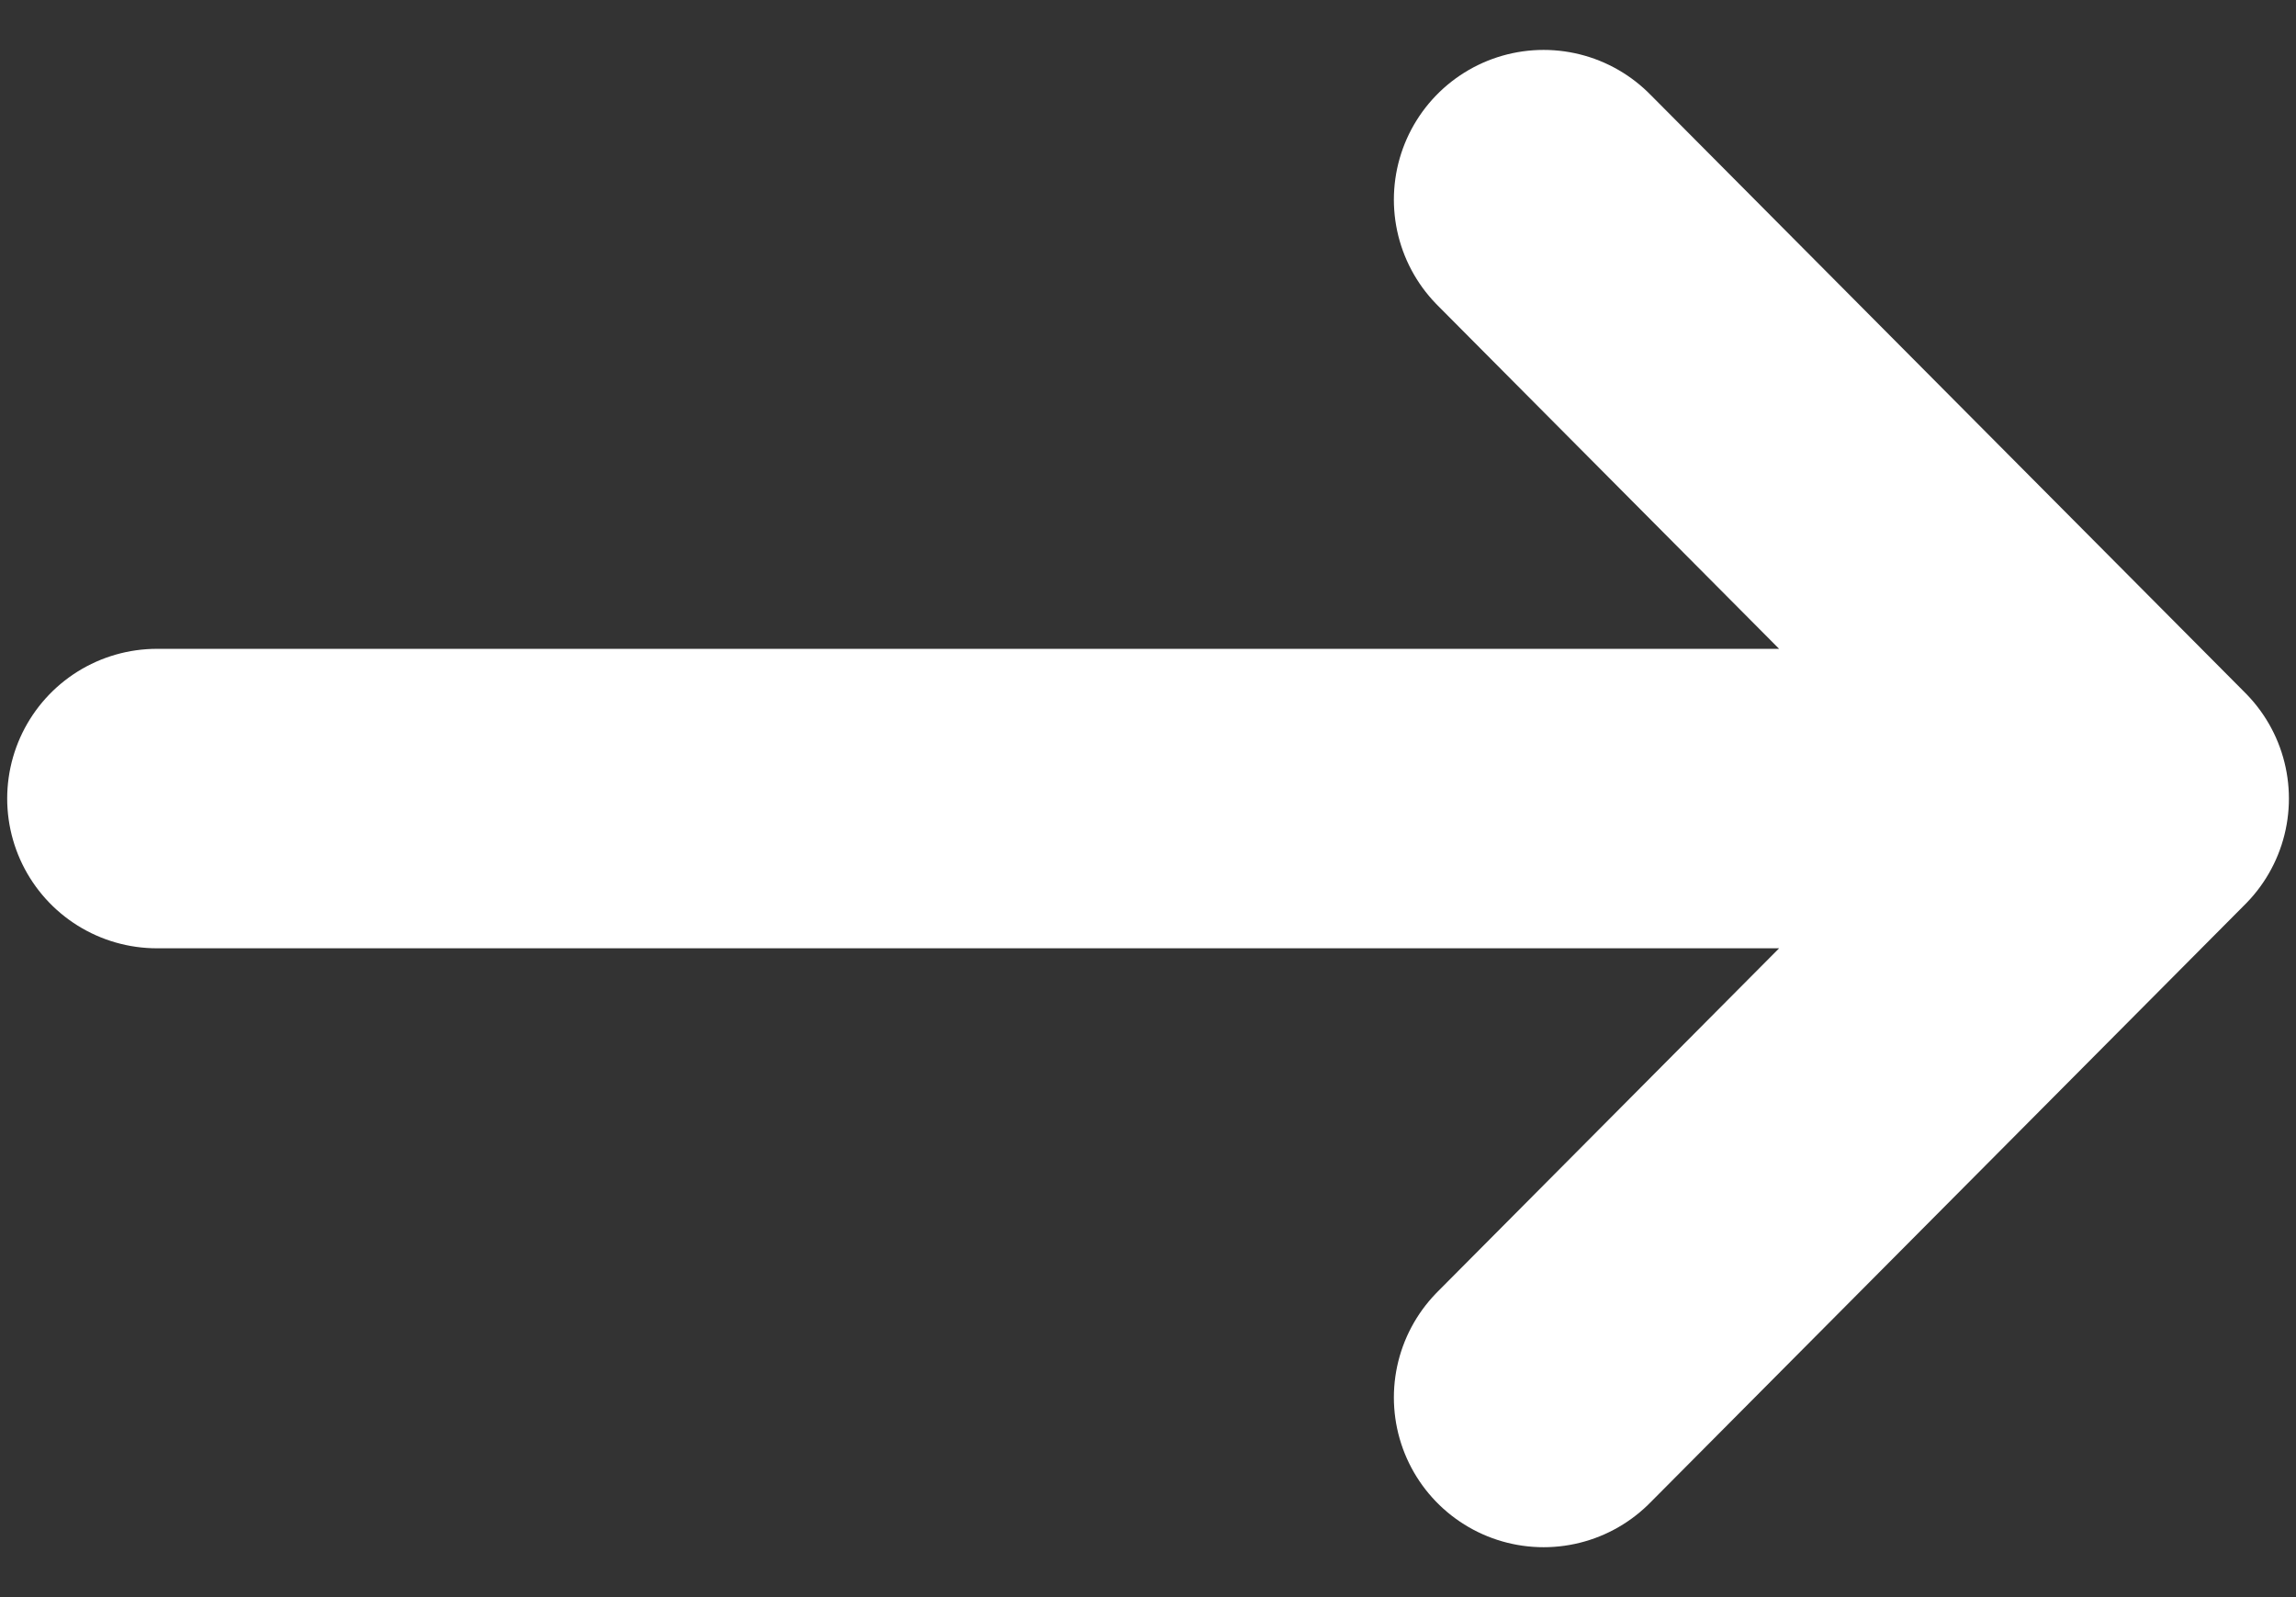 <?xml version="1.0" encoding="UTF-8"?>
<svg width="23" height="16" viewBox="0 0 23 16" fill="none" xmlns="http://www.w3.org/2000/svg">
    <rect x="0" y="0" width="23" height="16" fill="#333333" stroke="none"/>
    <title>arrow</title>
    <path d="M1.572 8H21.429M21.429 8L15.463 2M21.429 8L15.463 14" stroke="#FFFFFF" stroke-width="3" stroke-linecap="round" stroke-linejoin="round"/>
</svg>